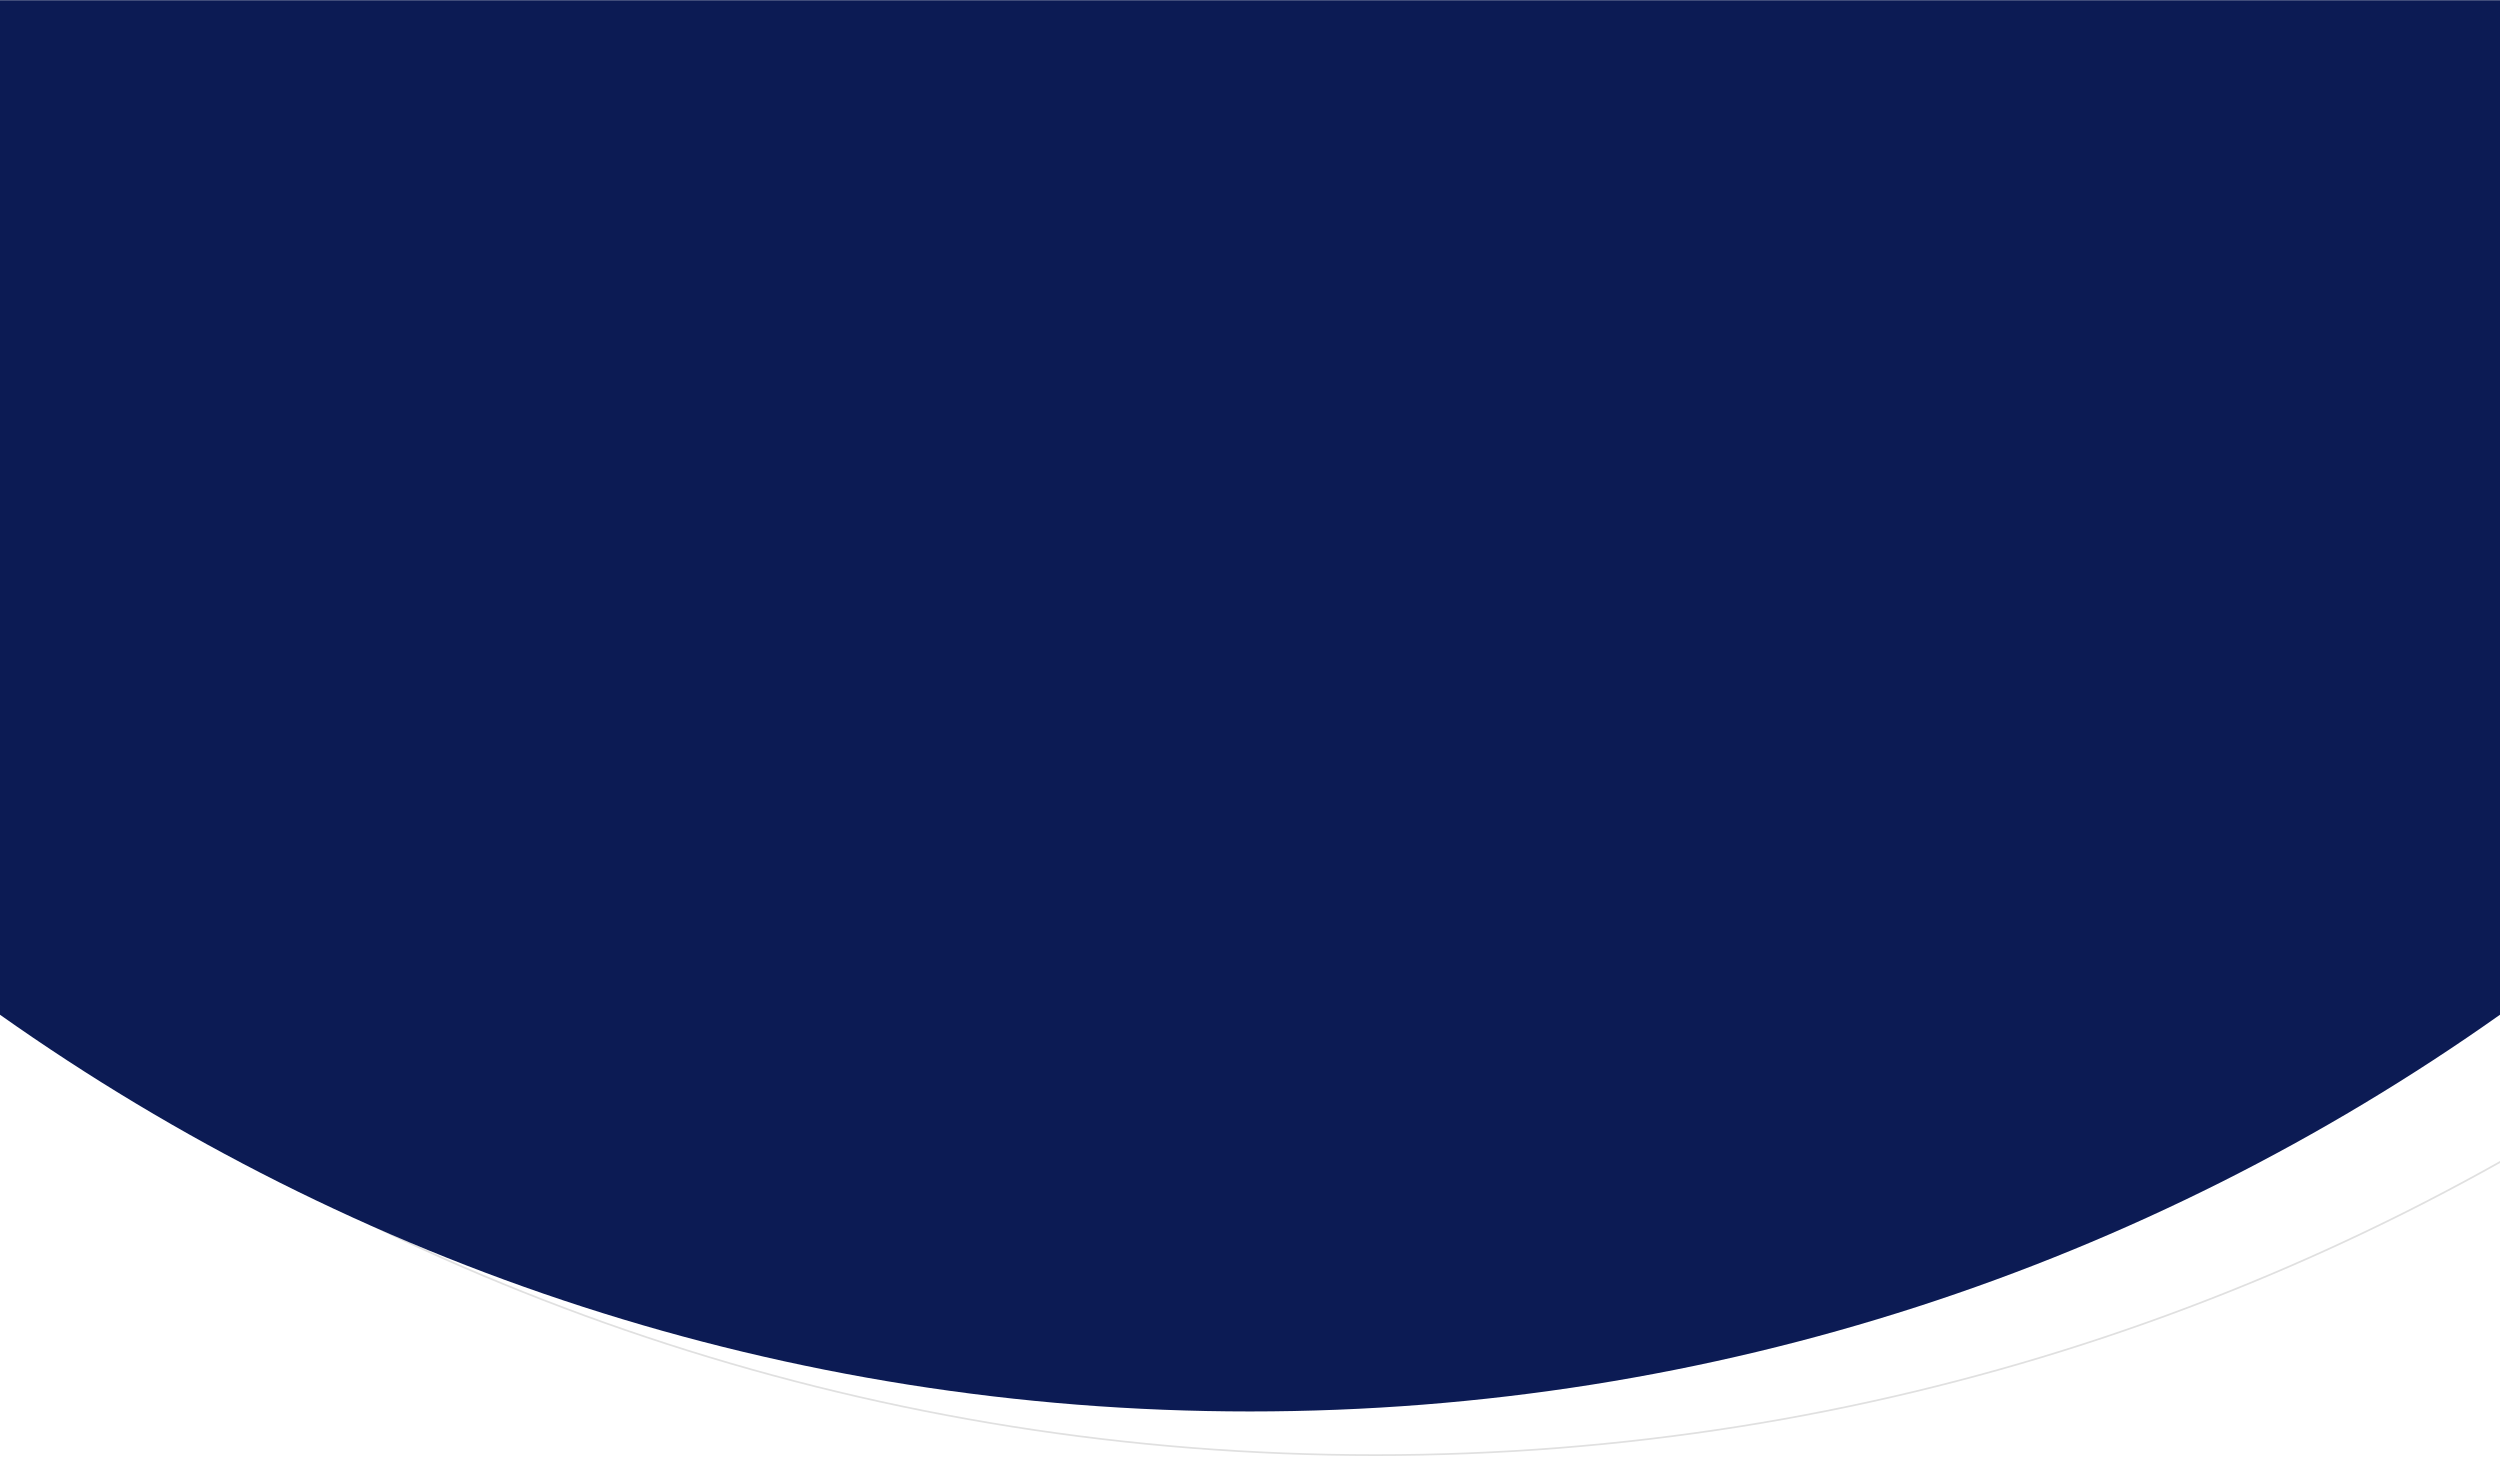 <svg width="1440" height="853" viewBox="0 0 1440 853" fill="none" xmlns="http://www.w3.org/2000/svg">
<mask id="mask0_1172_66499" style="mask-type:alpha" maskUnits="userSpaceOnUse" x="-595" y="0" width="2630" height="853">
<rect x="-595" width="2630" height="853" fill="#D9D9D9"/>
</mask>
<g mask="url(#mask0_1172_66499)">
<path d="M-450 -25V-25.5H-450.719L-450.469 -24.826L-450 -25ZM2034.57 -25L2035.04 -24.826L2035.29 -25.5H2034.57V-25ZM792.285 837.658C223.155 837.658 -262.135 478.696 -449.531 -25.174L-450.469 -24.826C-262.931 479.424 222.724 838.658 792.285 838.658V837.658ZM2034.1 -25.174C1846.7 478.696 1361.41 837.658 792.285 837.658V838.658C1361.85 838.658 1847.5 479.424 2035.04 -24.826L2034.1 -25.174ZM2034.57 -25.5H-450V-24.5H2034.57V-25.5Z" fill="#E0E0E0"/>
<path fill-rule="evenodd" clip-rule="evenodd" d="M-450.095 0C-273.522 474.769 183.74 813 720.001 813C1256.26 813 1713.52 474.769 1890.1 0H-450.095Z" fill="#0C1B54"/>
</g>
</svg>
